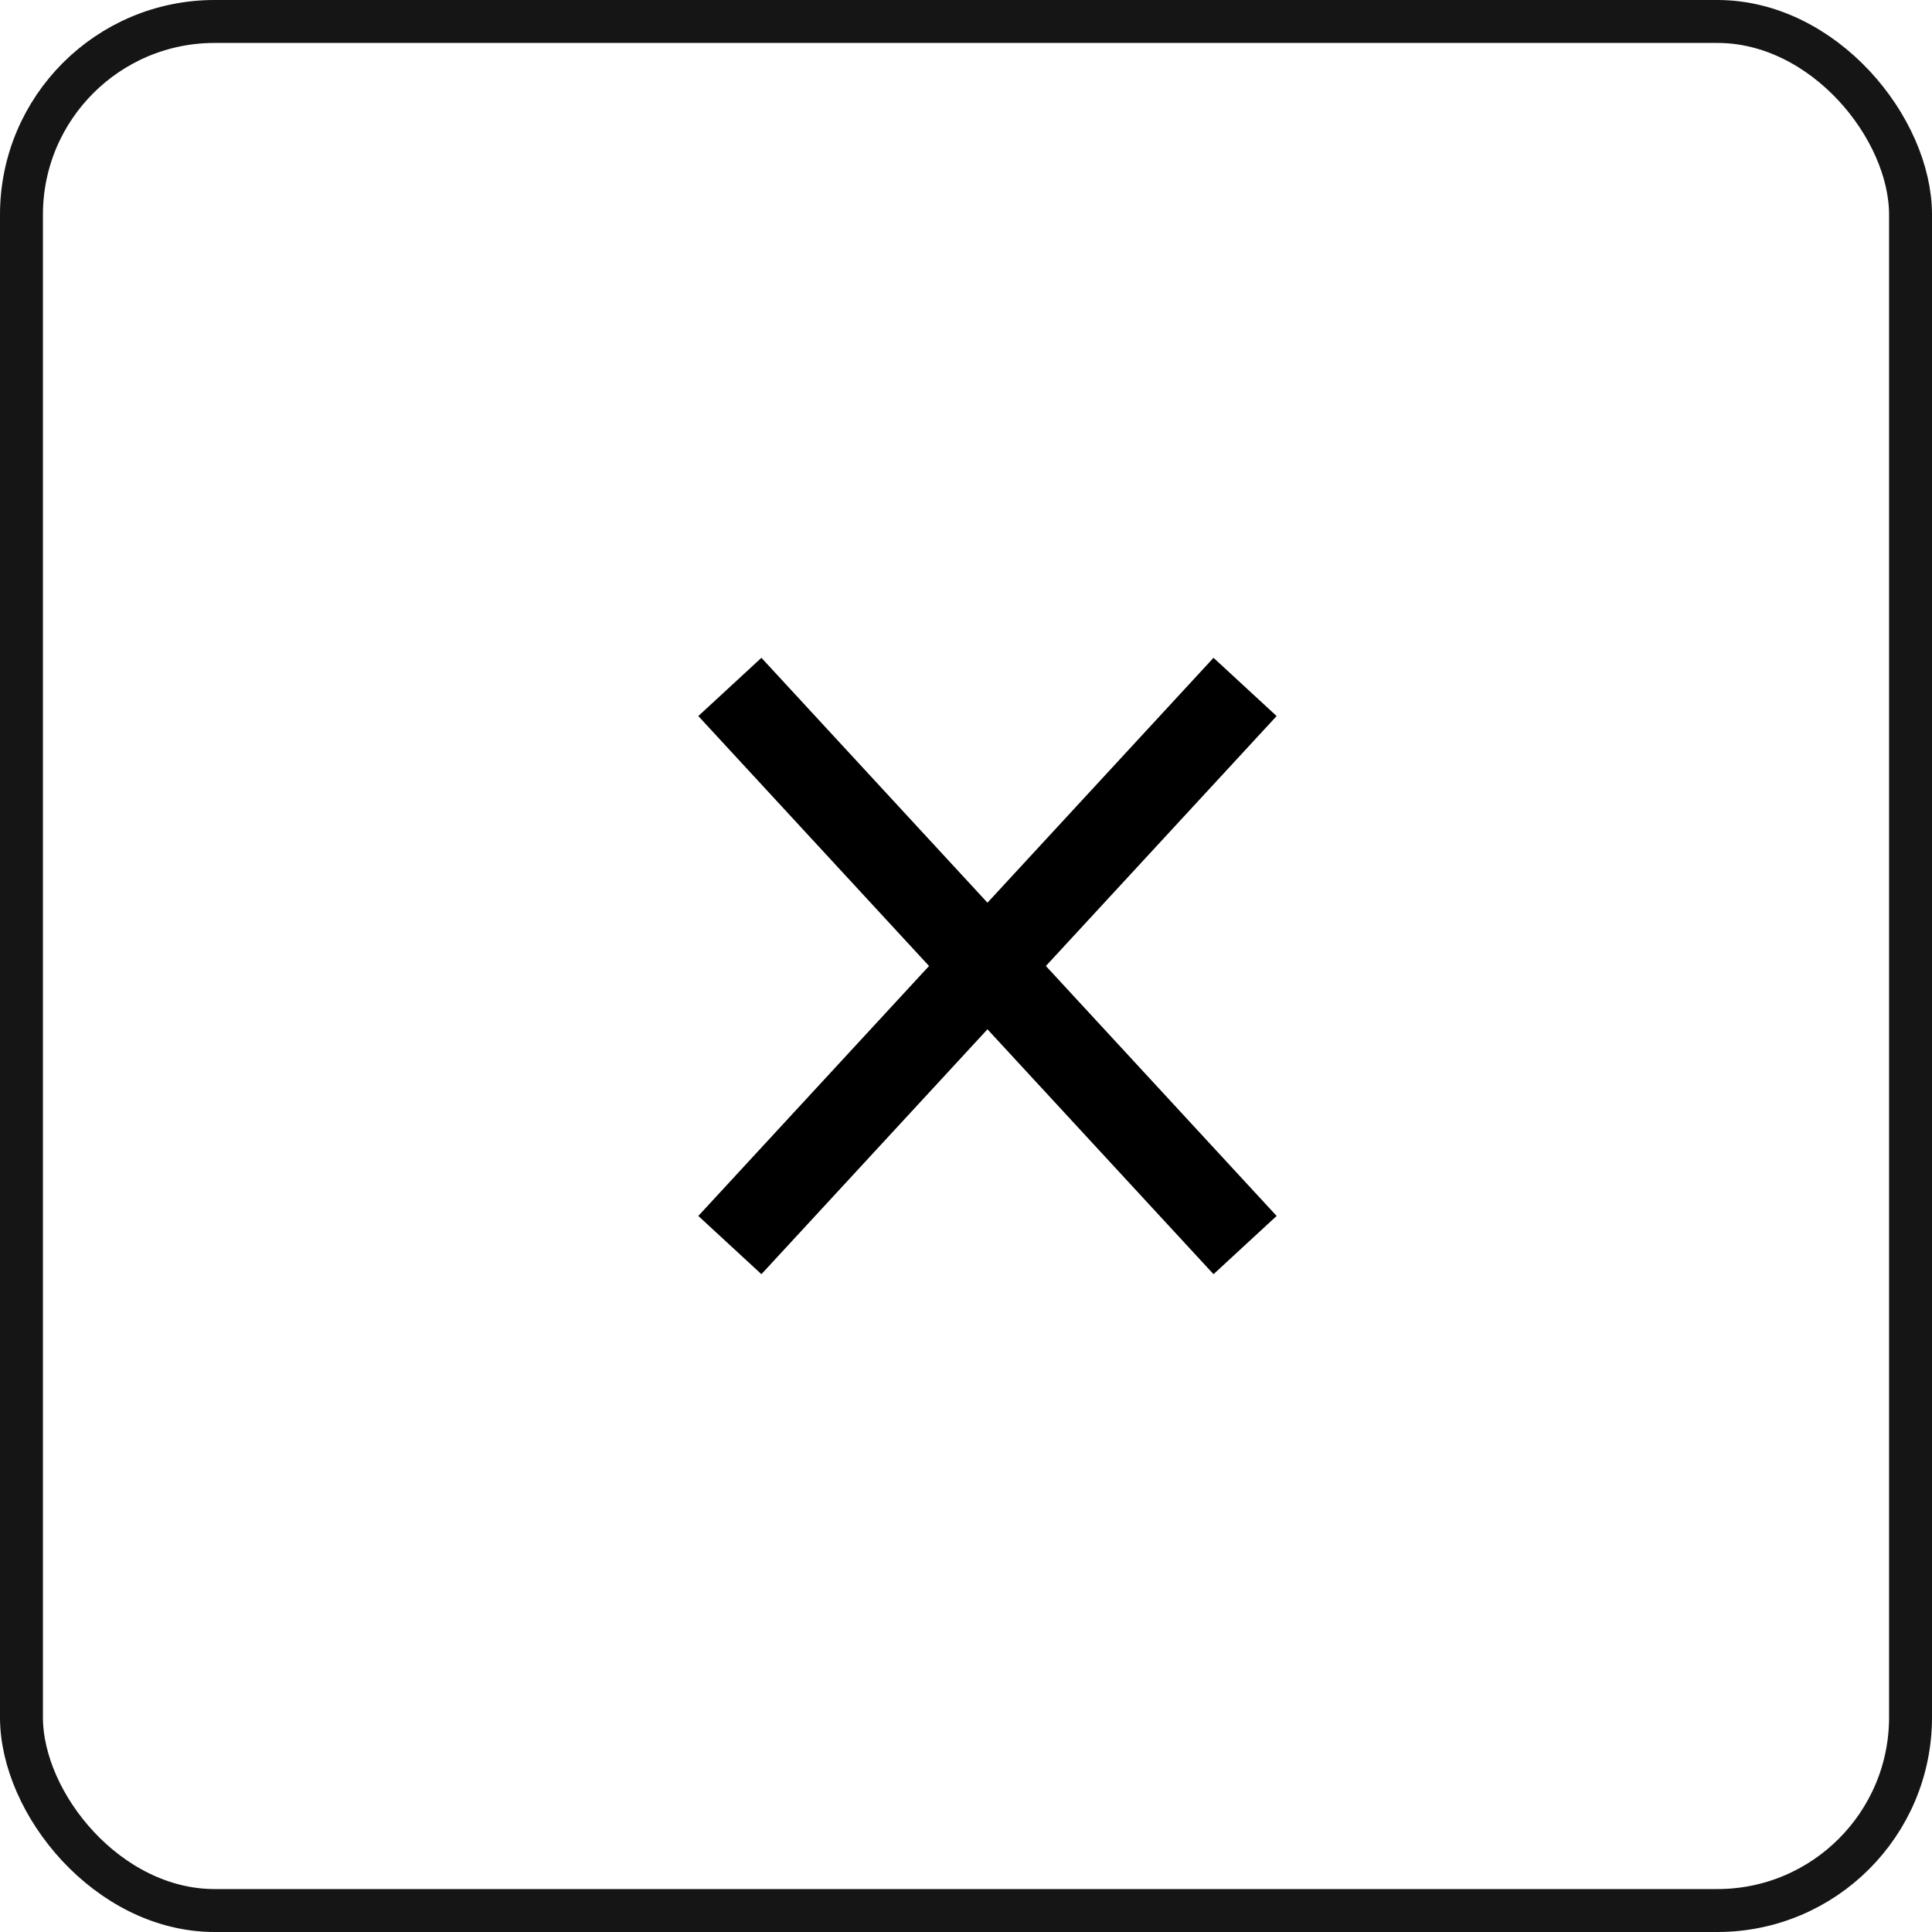 <svg width="45" height="45" fill="none" xmlns="http://www.w3.org/2000/svg"><path d="M17 16l12 13" stroke="#000" stroke-width="2"/><rect x=".5" y=".5" width="44" height="44" rx="4.5" stroke="#151515"/><path d="M29 16L17 29" stroke="#000" stroke-width="2"/></svg>